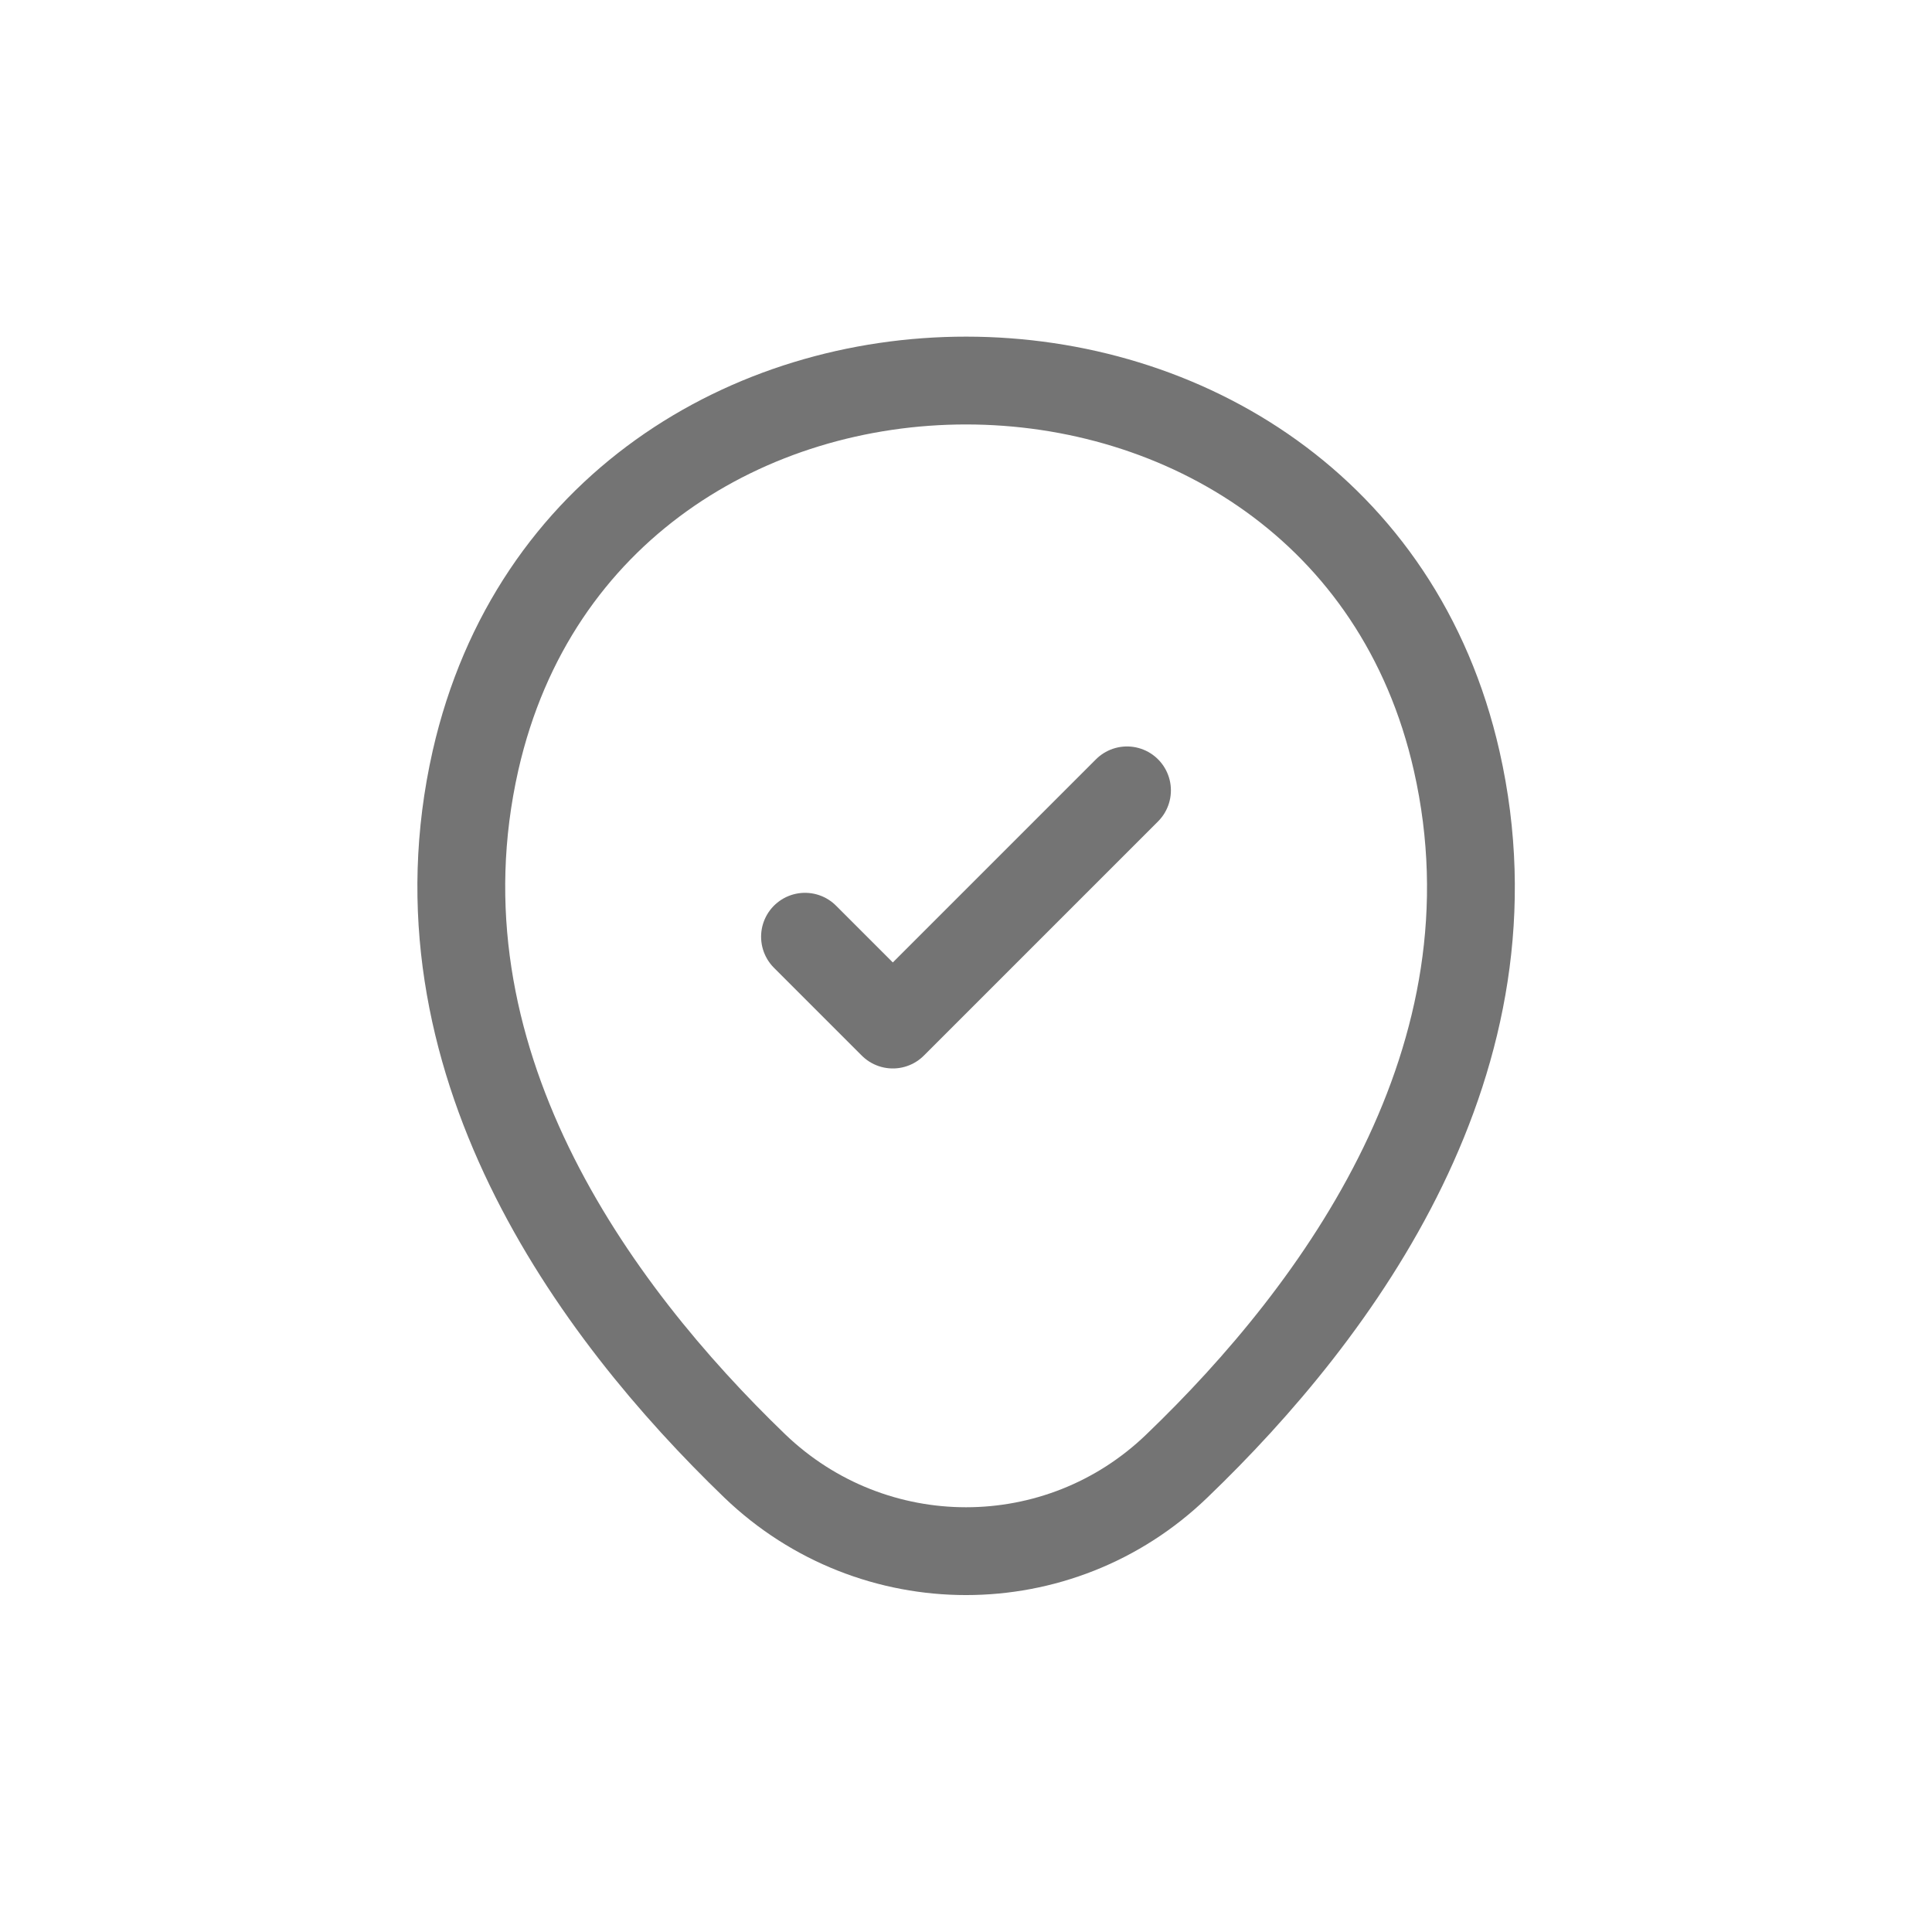 <svg width="33" height="33" viewBox="0 0 33 33" fill="none" xmlns="http://www.w3.org/2000/svg">
<path d="M8.122 12.99C10.092 4.33 22.922 4.34 24.882 13C26.032 18.08 22.872 22.38 20.102 25.04C18.092 26.98 14.912 26.98 12.892 25.04C10.132 22.38 6.972 18.07 8.122 12.99Z" stroke="#747474" stroke-width="1.5"/>
<path d="M13.75 16L15.25 17.5L19.25 13.5" stroke="#747474" stroke-width="1.5" stroke-linecap="round" stroke-linejoin="round"/>
</svg>
